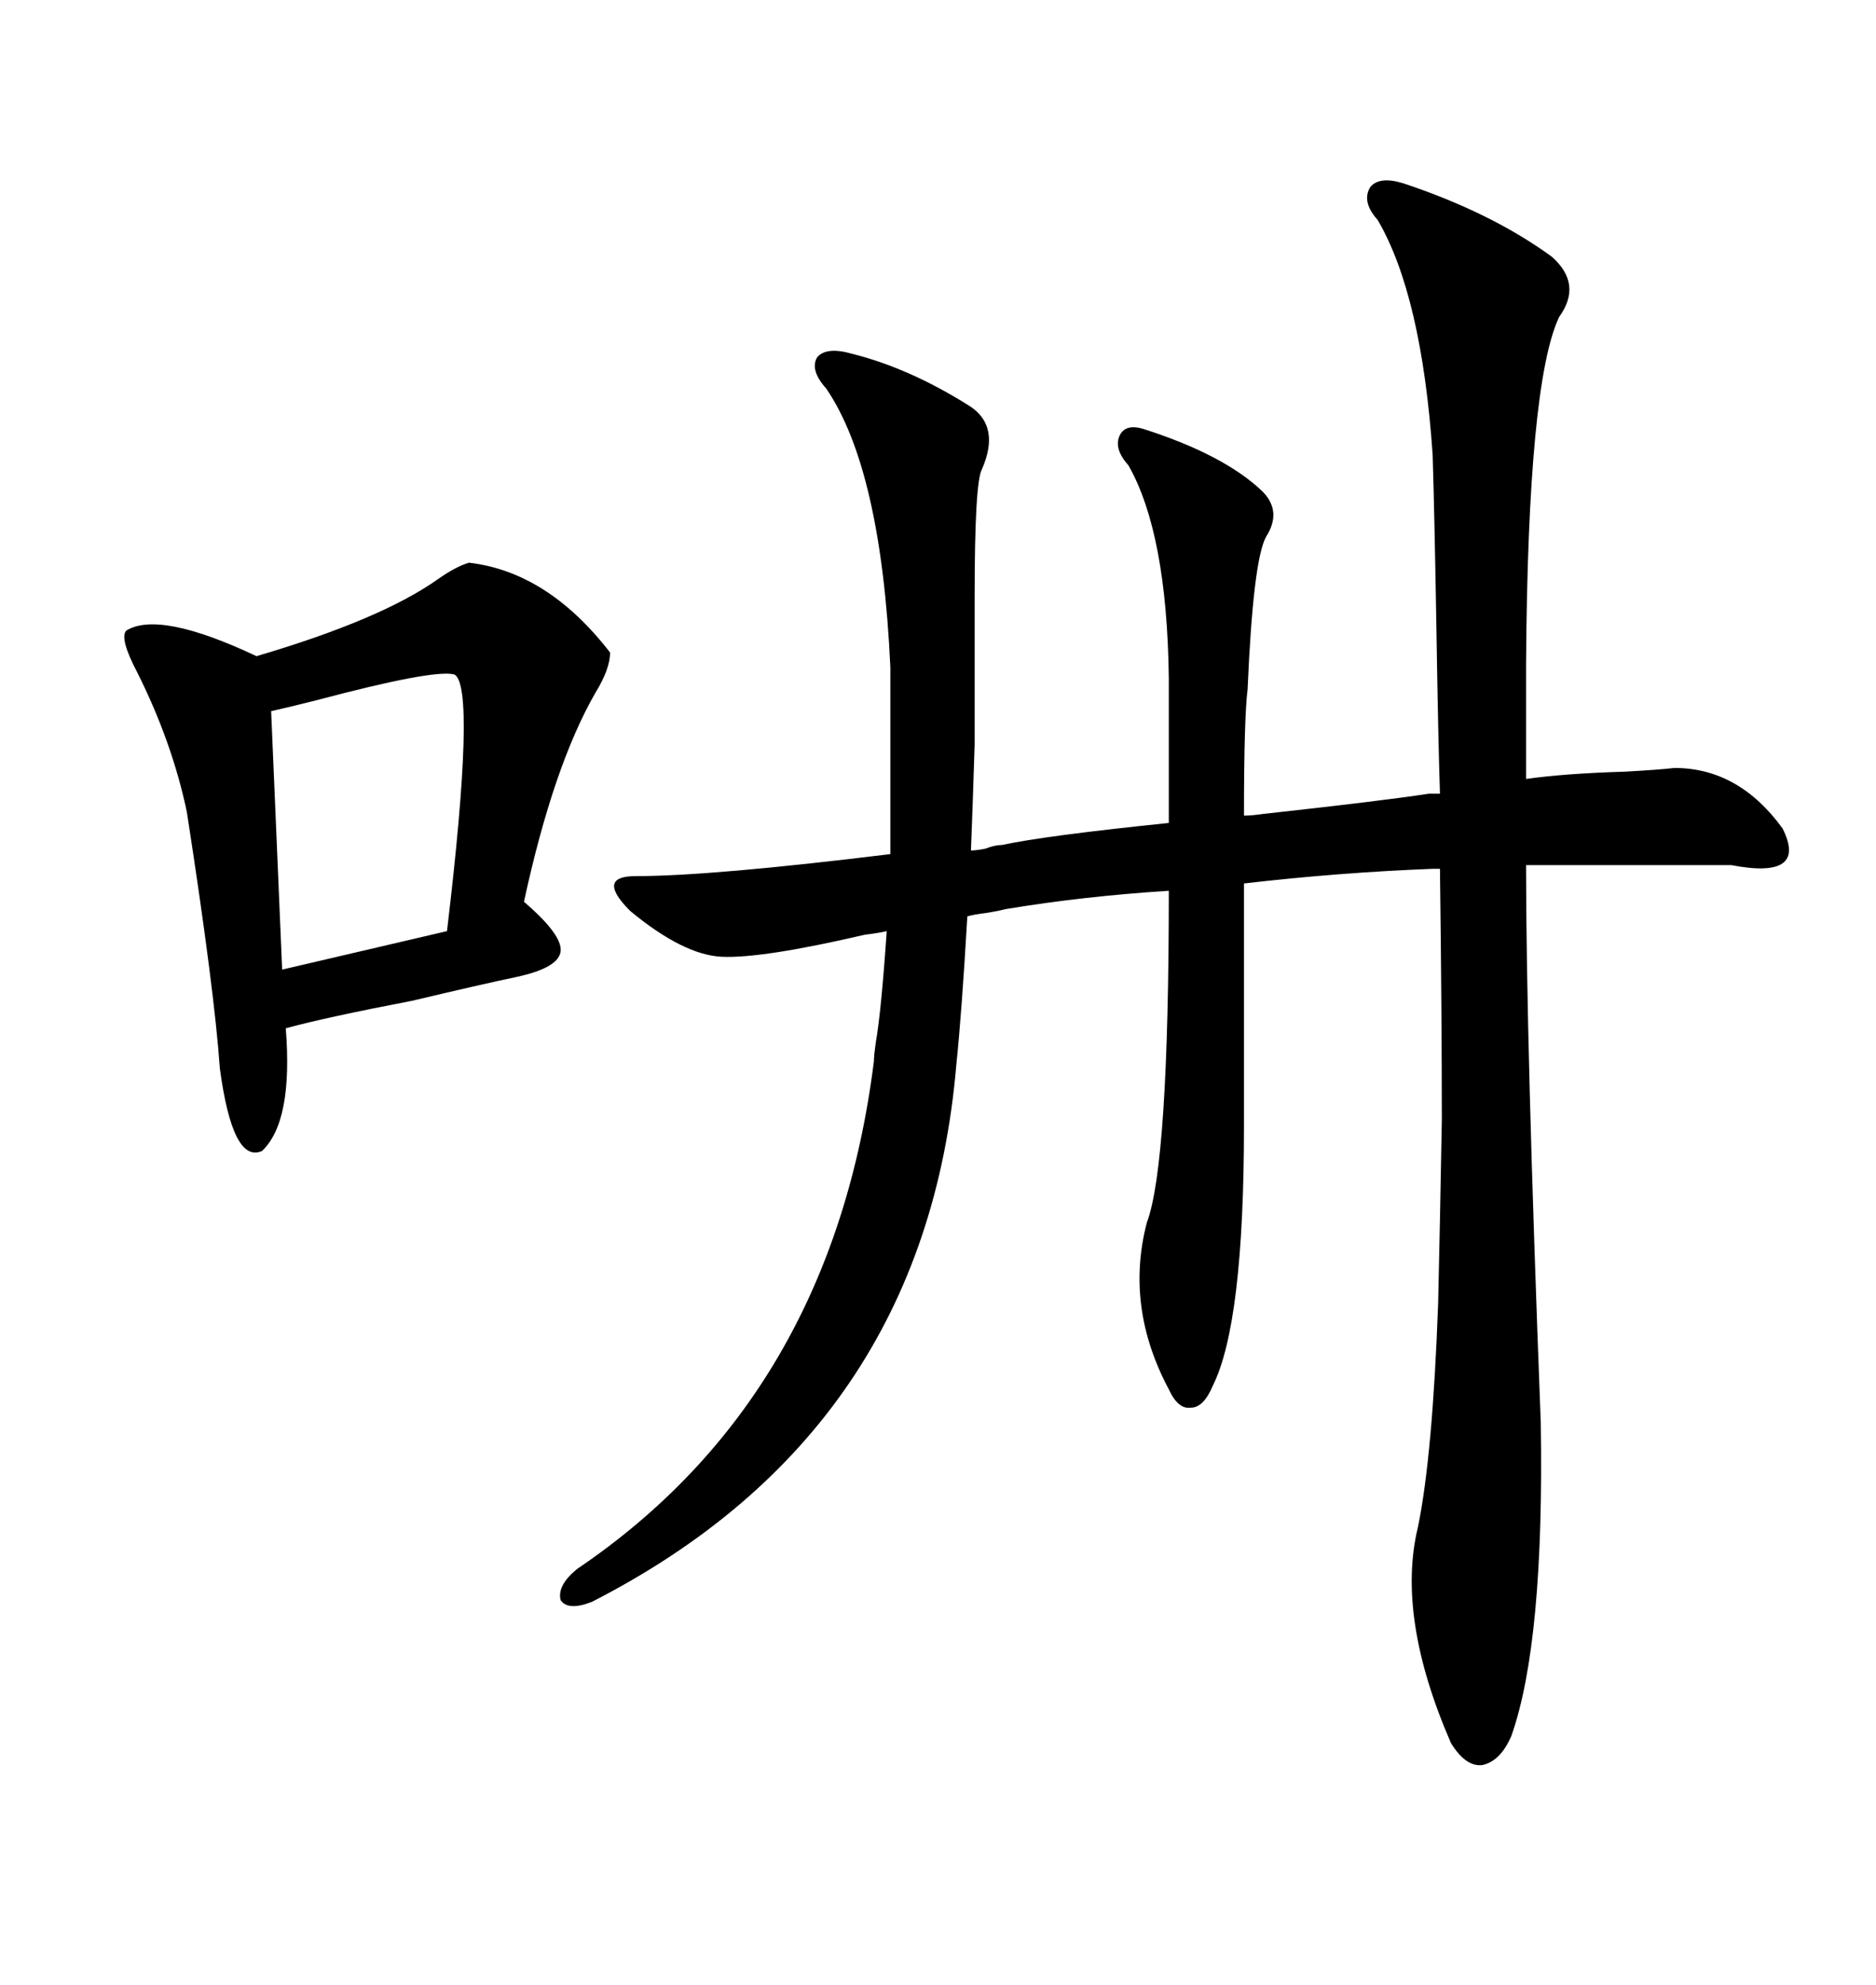 <svg xmlns="http://www.w3.org/2000/svg" xmlns:xlink="http://www.w3.org/1999/xlink" width="300" height="317.285"><path d="M182.81 68.55L182.81 68.55Q195.70 72.66 201.86 78.52L201.86 78.52Q205.08 81.74 202.44 85.84L202.44 85.84Q200.39 89.65 199.51 110.16L199.51 110.16Q198.93 114.84 198.93 130.37L198.93 130.37Q200.10 130.37 202.15 130.08L202.15 130.08Q220.90 128.03 228.52 126.86L228.52 126.86L230.27 126.86Q229.98 118.07 229.69 99.61L229.69 99.61Q229.39 82.03 229.10 72.66L229.10 72.66Q227.34 47.17 220.31 35.16L220.31 35.16Q217.68 32.23 219.14 29.88L219.14 29.88Q220.61 28.13 224.41 29.30L224.41 29.30Q238.48 33.98 248.14 41.02L248.14 41.02Q253.13 45.41 249.32 50.68L249.32 50.68Q244.34 61.23 244.04 106.05L244.04 106.05L244.04 124.51Q250.20 123.63 259.86 123.34L259.86 123.34Q265.14 123.05 267.77 122.75L267.77 122.75Q278.03 122.75 285.06 132.42L285.06 132.42Q289.16 140.63 276.86 138.28L276.86 138.28L244.04 138.28Q244.04 166.11 246.39 227.34L246.39 227.34Q246.97 262.50 241.70 277.44L241.70 277.44Q239.94 281.54 237.01 282.13L237.01 282.13Q234.38 282.42 232.03 278.61L232.03 278.61Q223.24 258.40 226.76 244.04L226.76 244.04Q229.10 232.62 229.98 208.30L229.98 208.30Q230.27 196.00 230.57 179.00L230.57 179.00Q230.57 162.30 230.27 138.87L230.27 138.87L229.10 138.87Q214.16 139.45 198.93 141.21L198.93 141.21L198.93 179.88Q198.93 211.52 193.95 221.48L193.95 221.48Q192.48 225 190.43 225L190.43 225Q188.38 225.29 186.91 222.07L186.91 222.07Q179.88 208.89 183.40 195.41L183.40 195.41Q186.91 186.04 186.91 142.38L186.91 142.38Q173.14 143.26 160.84 145.31L160.84 145.31Q159.67 145.61 157.91 145.90L157.91 145.90Q155.57 146.19 154.69 146.48L154.69 146.48Q153.81 161.72 152.93 170.21L152.93 170.21Q147.95 228.81 94.63 256.05L94.63 256.05Q90.82 257.52 89.65 255.76L89.65 255.76Q89.06 253.42 92.29 250.78L92.29 250.78Q133.01 223.24 139.75 169.63L139.75 169.63Q139.75 168.75 140.04 166.70L140.04 166.70Q140.92 161.72 141.80 148.83L141.80 148.83Q140.63 149.12 138.28 149.41L138.28 149.41Q121.88 153.22 115.43 152.93L115.43 152.93Q109.28 152.64 100.78 145.61L100.78 145.61Q95.21 140.04 101.66 140.04L101.66 140.04Q113.67 140.04 142.38 136.52L142.38 136.52L142.38 106.64Q140.92 75 132.13 62.11L132.13 62.11Q129.49 59.18 130.66 57.13L130.66 57.13Q132.13 55.37 136.23 56.54L136.23 56.54Q145.61 58.89 155.27 65.04L155.27 65.04Q159.96 68.26 157.03 75L157.03 75Q155.86 77.05 155.86 95.21L155.86 95.21Q155.86 110.74 155.86 118.95L155.86 118.95Q155.57 128.32 155.27 135.94L155.27 135.94Q156.15 135.94 157.62 135.64L157.62 135.64Q159.08 135.06 160.25 135.06L160.25 135.06Q166.99 133.59 186.91 131.54L186.91 131.54L186.91 108.40Q186.62 85.25 180.47 74.41L180.47 74.41Q178.13 71.78 179.00 69.73L179.00 69.73Q179.88 67.68 182.81 68.55ZM75 89.94L75 89.94Q87.60 91.41 97.56 104.30L97.56 104.30Q97.56 106.93 95.21 110.74L95.21 110.74Q88.48 122.46 83.79 144.14L83.79 144.14Q89.94 149.41 89.65 152.05L89.65 152.05Q89.36 154.69 82.62 156.15L82.62 156.15Q77.05 157.32 65.92 159.96L65.92 159.96Q52.15 162.60 45.70 164.36L45.70 164.36Q46.88 179.30 41.89 183.98L41.89 183.98Q37.21 186.04 35.16 170.80L35.16 170.80Q34.28 158.20 29.88 129.79L29.88 129.79Q27.54 118.65 21.97 107.52L21.97 107.52Q19.04 101.95 20.21 100.78L20.21 100.78Q25.49 97.56 41.02 104.88L41.02 104.88Q60.94 99.02 70.02 92.58L70.02 92.58Q72.95 90.53 75 89.94ZM72.66 107.81L72.66 107.81Q69.43 106.93 50.68 111.91L50.68 111.91Q46.00 113.09 43.36 113.67L43.36 113.67L45.12 154.98L71.48 148.83Q76.17 109.57 72.66 107.81Z"/></svg>